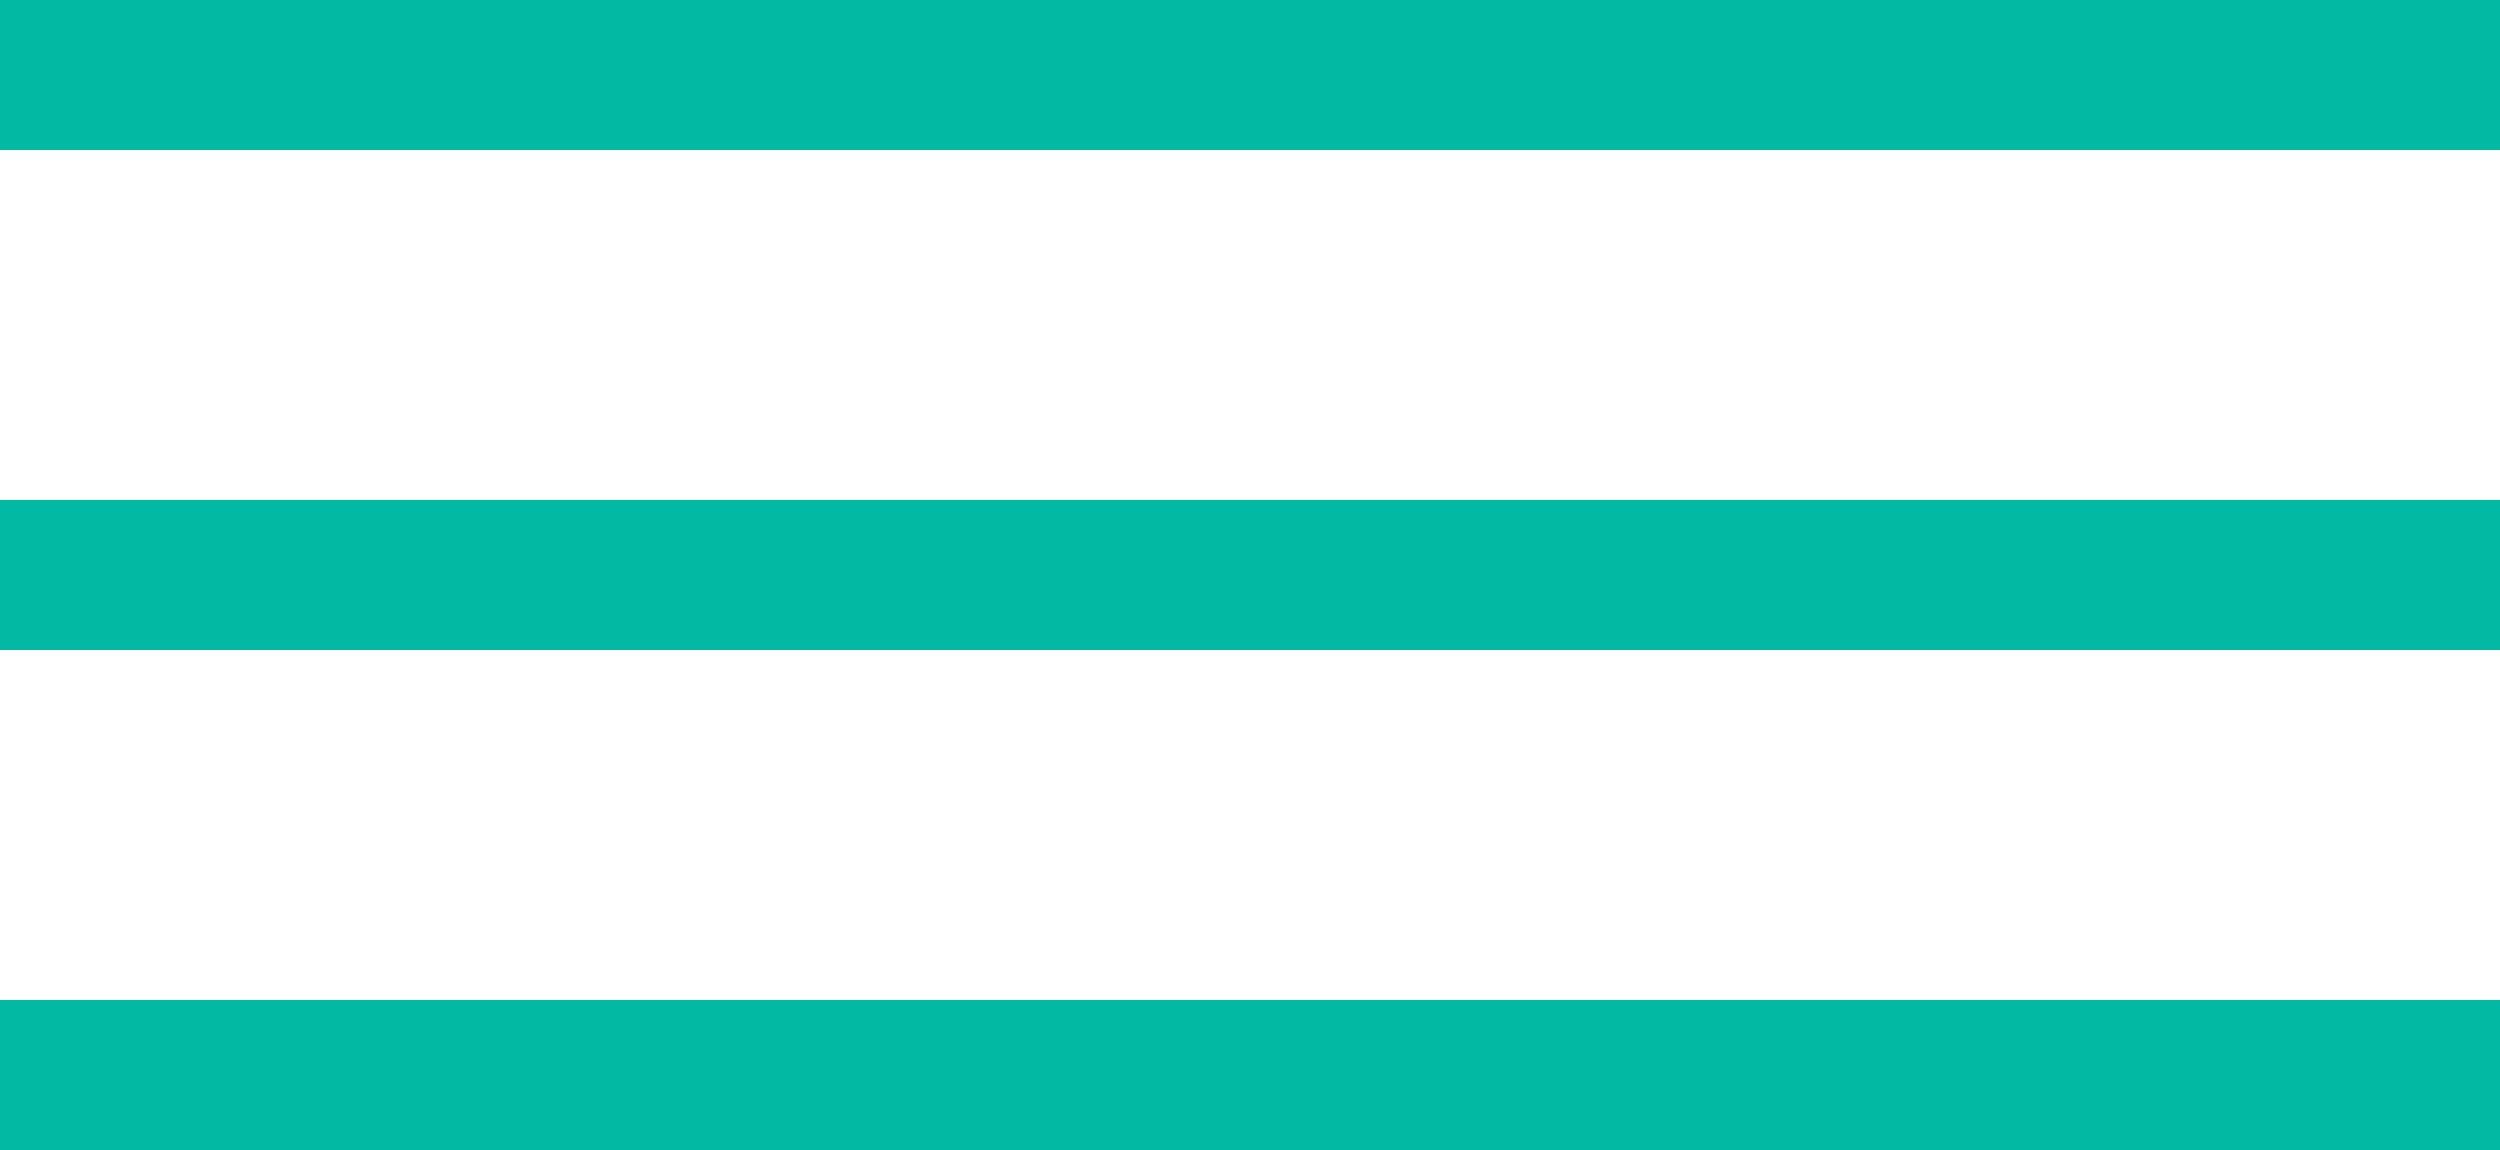 <svg width="50" height="23" viewBox="0 0 50 23" fill="none" xmlns="http://www.w3.org/2000/svg">
<rect width="50" height="3" fill="#02BAA4"/>
<rect y="10" width="50" height="3" fill="#02BAA4"/>
<rect y="20" width="50" height="3" fill="#02BAA4"/>
</svg>
